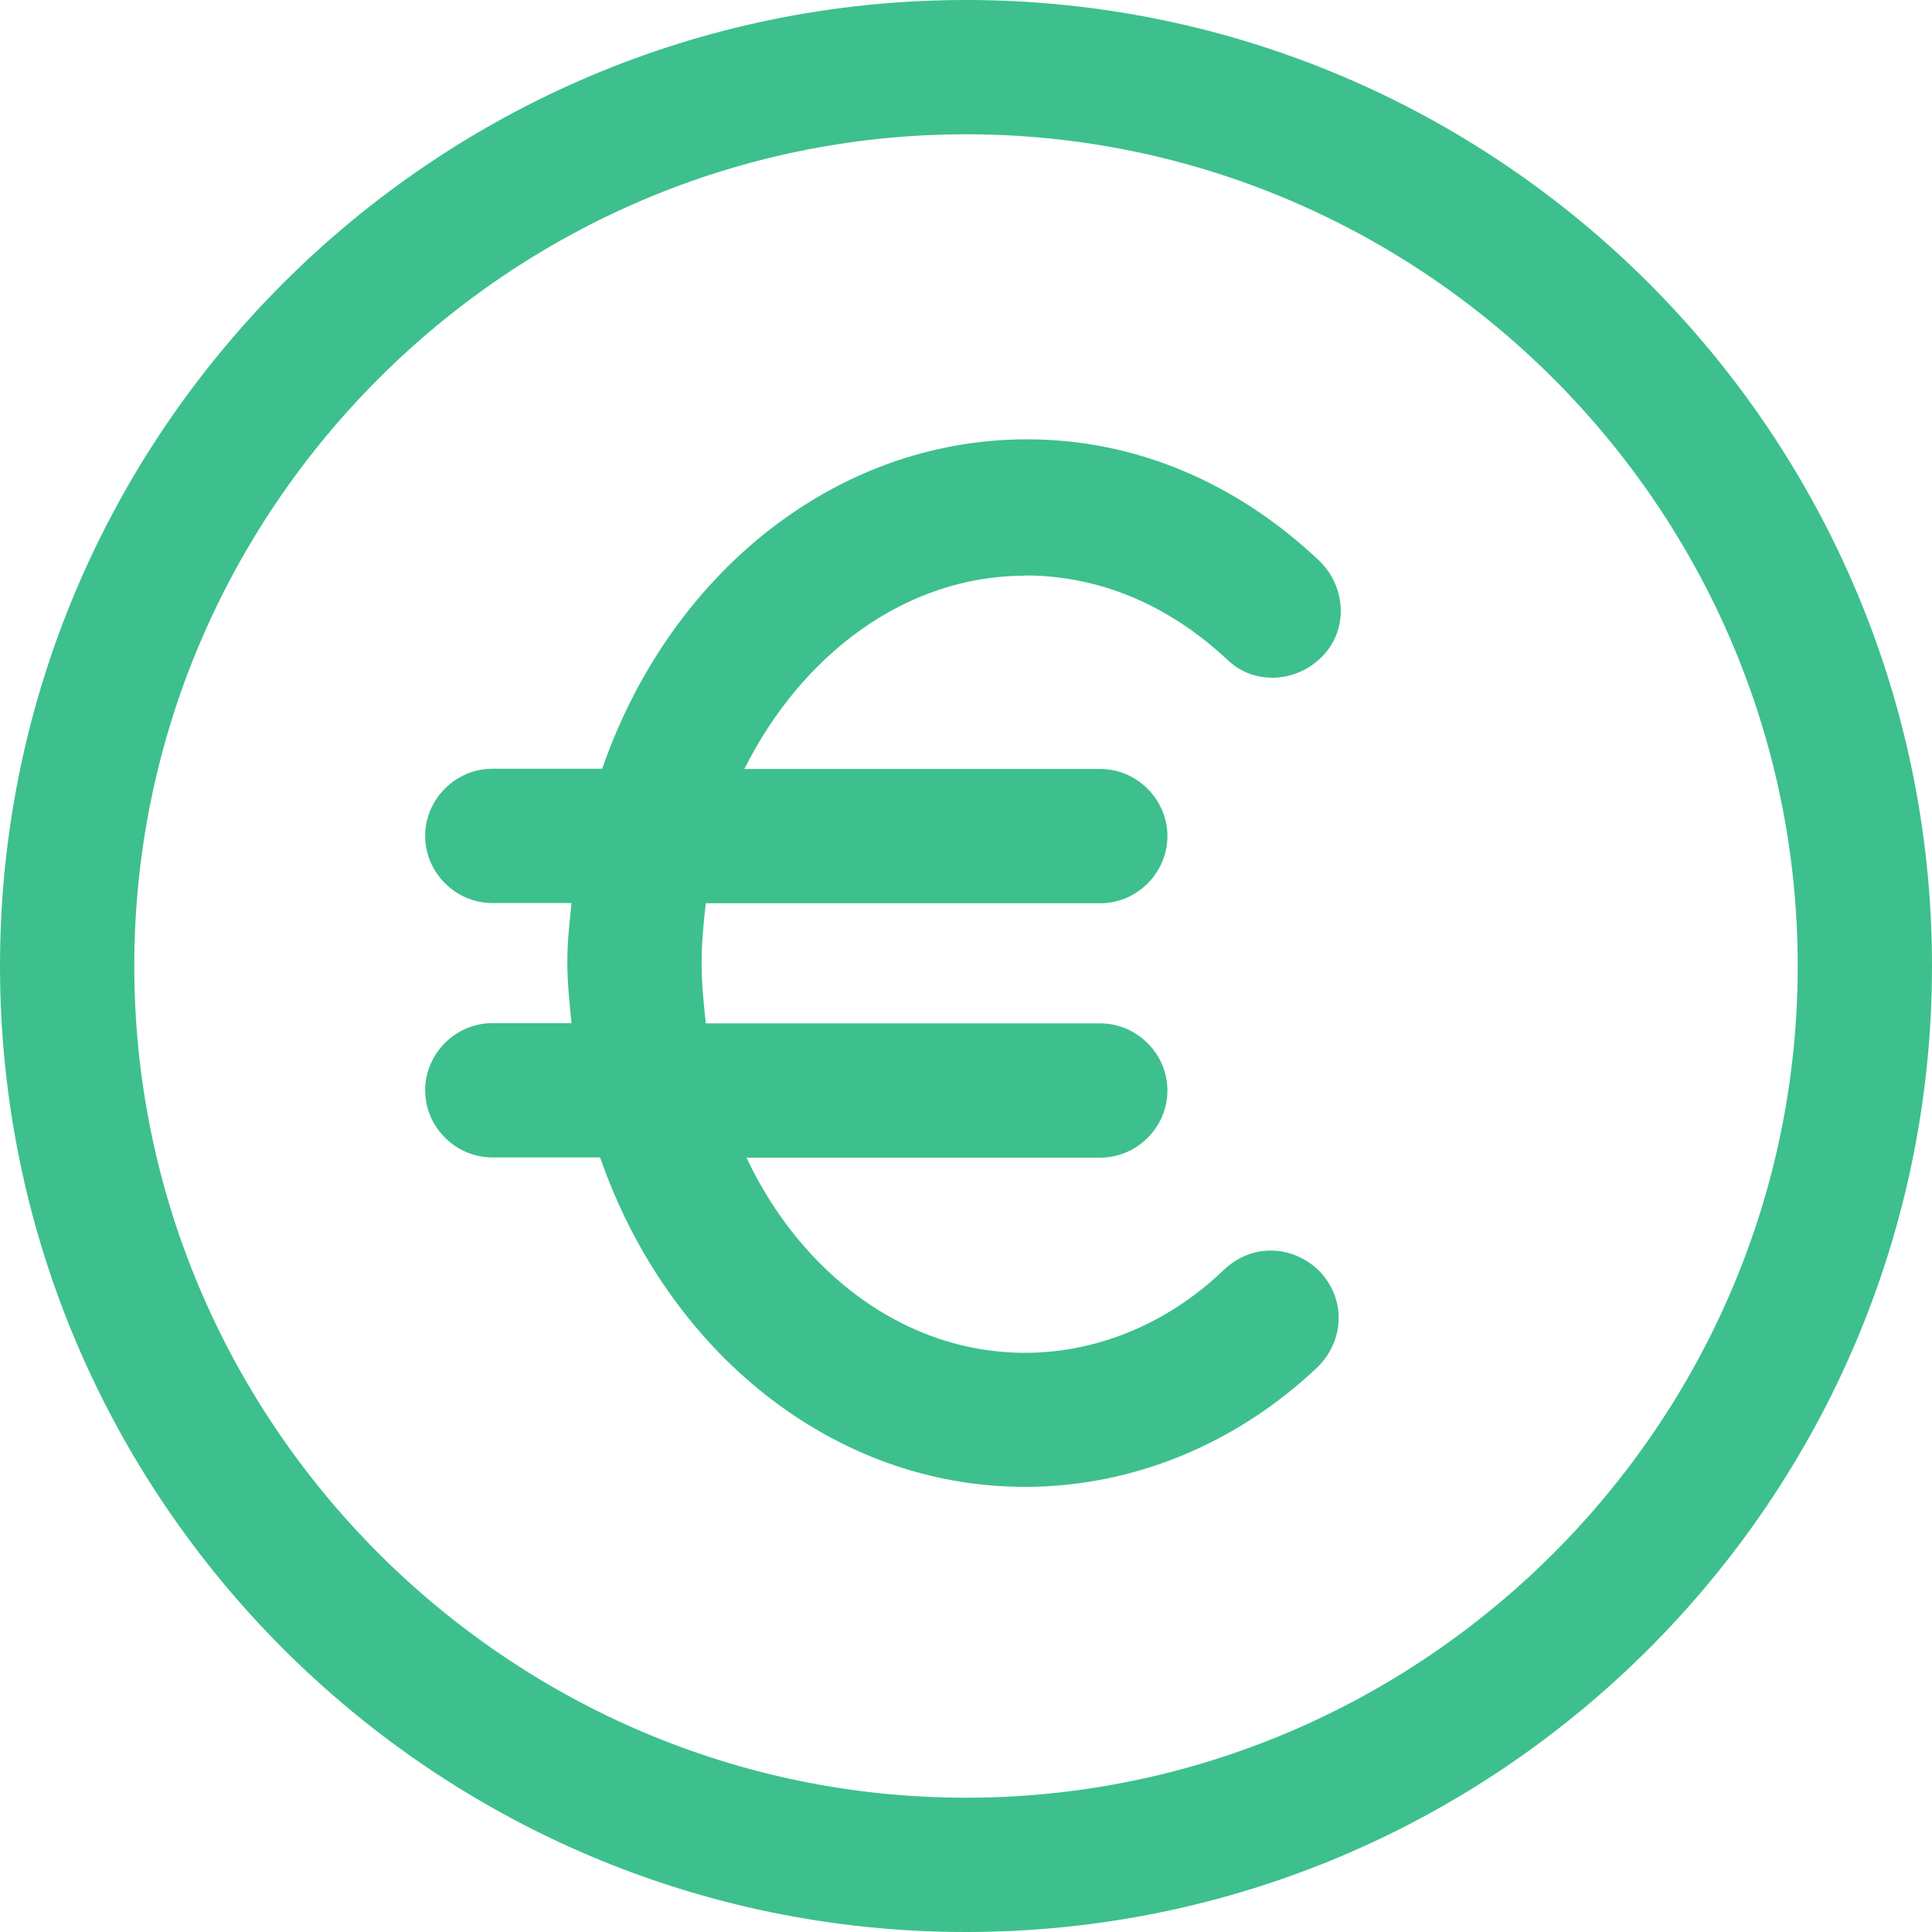 <?xml version="1.0" encoding="UTF-8"?> <svg xmlns="http://www.w3.org/2000/svg" xmlns:xlink="http://www.w3.org/1999/xlink" xmlns:xodm="http://www.corel.com/coreldraw/odm/2003" xml:space="preserve" width="25.135mm" height="25.135mm" version="1.0" style="shape-rendering:geometricPrecision; text-rendering:geometricPrecision; image-rendering:optimizeQuality; fill-rule:evenodd; clip-rule:evenodd" viewBox="0 0 83.16 83.16"> <defs> <style type="text/css"> .fil0 {fill:#3DC08D;fill-rule:nonzero} </style> </defs> <g id="Layer_x0020_1">  <g id="_1634780485872"> <path class="fil0" d="M41.58 0c-22.93,0 -41.58,18.64 -41.58,41.58 0,22.93 18.64,41.58 41.58,41.58 22.93,0 41.58,-18.64 41.58,-41.58 0,-22.93 -18.64,-41.58 -41.58,-41.58zm0 77.38c-19.69,0 -35.8,-16.11 -35.8,-35.8 0,-19.69 16.11,-35.8 35.8,-35.8 19.69,0 35.8,16.11 35.8,35.8 0,19.69 -16.11,35.8 -35.8,35.8z"></path> <path class="fil0" d="M44.12 24.77c3.15,0 6.13,1.23 8.67,3.59 1.14,1.14 2.98,1.05 4.11,-0.09 1.14,-1.14 1.05,-2.98 -0.09,-4.11 -3.59,-3.41 -7.97,-5.25 -12.6,-5.25 -8.32,0 -15.41,5.86 -18.29,14.18l-4.73 -0c-1.58,0 -2.89,1.31 -2.89,2.89 0,1.58 1.31,2.89 2.89,2.89l3.41 0c-0.09,0.88 -0.18,1.66 -0.18,2.54 0,0.88 0.09,1.75 0.18,2.63l-3.41 -0c-1.58,0 -2.89,1.31 -2.89,2.89 0,1.58 1.31,2.89 2.89,2.89l4.64 0c2.89,8.32 9.98,14.18 18.29,14.18 4.64,0 9.1,-1.84 12.6,-5.16 1.14,-1.14 1.23,-2.89 0.09,-4.11 -1.14,-1.14 -2.89,-1.23 -4.11,-0.09 -2.45,2.36 -5.51,3.59 -8.58,3.59 -5.16,0 -9.63,-3.41 -11.99,-8.4l15.23 -0c1.58,0 2.89,-1.31 2.89,-2.89 0,-1.58 -1.31,-2.89 -2.89,-2.89l-16.98 -0c-0.09,-0.88 -0.18,-1.66 -0.18,-2.63 0,-0.88 0.09,-1.75 0.18,-2.54l16.98 0c1.58,0 2.89,-1.31 2.89,-2.89 0,-1.58 -1.31,-2.89 -2.89,-2.89l-15.32 -0c2.45,-4.9 6.92,-8.32 12.08,-8.32z"></path> </g> </g> </svg> 